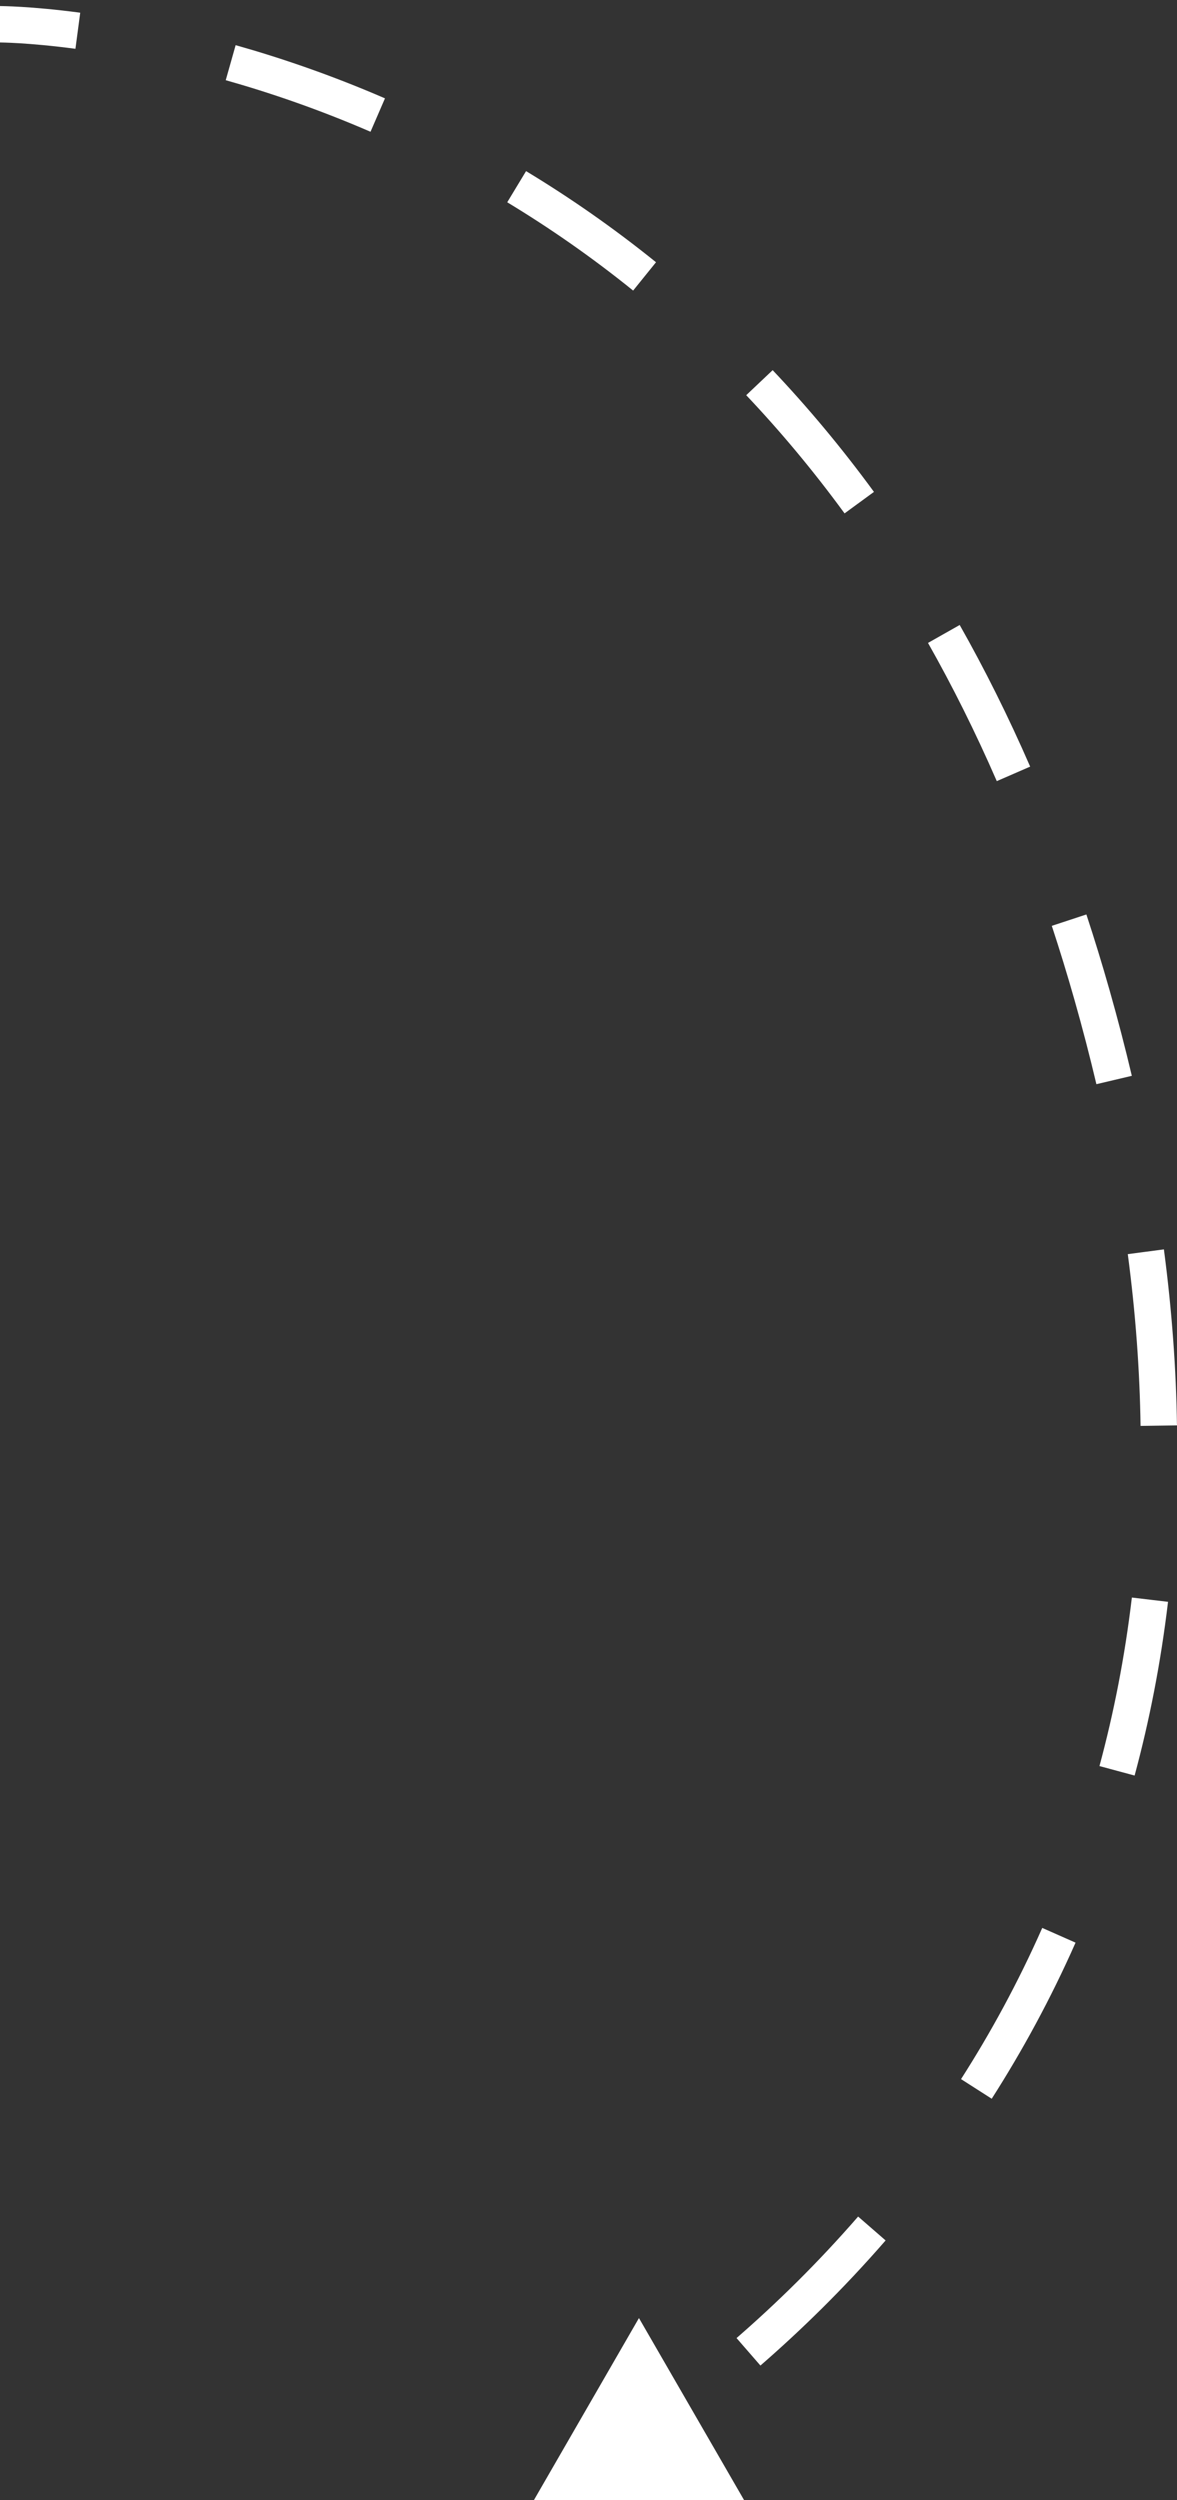 <?xml version="1.0" encoding="UTF-8"?> <svg xmlns="http://www.w3.org/2000/svg" width="97" height="206" viewBox="0 0 97 206" fill="none"><rect x="0" y="0" width="97" height="206" fill="#333333" stroke="none"/><path d="M90 82L88.557 82.409L90 82ZM44 206L61.321 205.997L52.658 190.999L44 206ZM0 2C0 3.5 -0 3.5 -0 3.5C-0 3.5 -0 3.5 -0.001 3.5C-0.001 3.5 -0.001 3.5 -0.001 3.5C-0.001 3.5 -0.001 3.5 -0.001 3.5C-0.001 3.5 0 3.5 0.002 3.5C0.005 3.5 0.01 3.5 0.017 3.5C0.032 3.5 0.056 3.5 0.089 3.501C0.155 3.502 0.256 3.504 0.392 3.508C0.664 3.516 1.072 3.532 1.606 3.564C2.674 3.629 4.241 3.759 6.217 4.021L6.414 2.534L6.611 1.047C4.56 0.775 2.921 0.638 1.788 0.57C1.221 0.535 0.781 0.518 0.48 0.509C0.329 0.505 0.212 0.502 0.132 0.501C0.092 0.501 0.06 0.5 0.038 0.5C0.027 0.5 0.019 0.5 0.012 0.5C0.009 0.5 0.006 0.5 0.004 0.5C0.003 0.5 0.002 0.5 0.002 0.5C0.001 0.5 0.001 0.5 0.001 0.5C0.001 0.5 0 0.5 0 0.5C0 0.5 0 0.5 0 2ZM19.012 5.164L18.604 6.608C22.266 7.642 26.297 9.021 30.535 10.857L31.131 9.481L31.727 8.104C27.355 6.21 23.198 4.788 19.42 3.721L19.012 5.164ZM42.579 15.383L41.803 16.667C45.244 18.747 48.727 21.154 52.179 23.942L53.121 22.775L54.064 21.608C50.501 18.731 46.906 16.246 43.355 14.1L42.579 15.383ZM62.588 31.53L61.498 32.562C64.28 35.499 66.996 38.736 69.603 42.301L70.814 41.415L72.025 40.53C69.341 36.861 66.544 33.528 63.677 30.499L62.588 31.53ZM77.785 52.235L76.48 52.974C78.481 56.509 80.379 60.299 82.148 64.362L83.523 63.764L84.898 63.165C83.088 59.007 81.144 55.124 79.091 51.496L77.785 52.235ZM88.107 75.817L86.682 76.286C87.336 78.272 87.962 80.313 88.557 82.409L90 82L91.443 81.591C90.837 79.454 90.199 77.374 89.531 75.347L88.107 75.817ZM90 82L88.557 82.409C89.223 84.756 89.822 87.064 90.357 89.332L91.817 88.988L93.277 88.643C92.731 86.33 92.121 83.98 91.443 81.591L90 82ZM94.433 103.139L92.945 103.335C93.595 108.258 93.932 112.974 93.997 117.489L95.497 117.467L96.997 117.446C96.93 112.812 96.584 107.979 95.92 102.943L94.433 103.139ZM94.771 131.807L93.281 131.63C92.699 136.535 91.786 141.16 90.61 145.516L92.058 145.907L93.506 146.298C94.72 141.803 95.661 137.034 96.26 131.983L94.771 131.807ZM87.267 159.459L85.895 158.852C83.898 163.368 81.629 167.516 79.202 171.31L80.466 172.119L81.73 172.927C84.234 169.011 86.576 164.729 88.639 160.066L87.267 159.459ZM71.853 183.619L70.721 182.635C67.351 186.513 63.931 189.84 60.701 192.647L61.685 193.779L62.669 194.911C65.992 192.023 69.514 188.598 72.985 184.603L71.853 183.619Z" fill="white"></path></svg> 